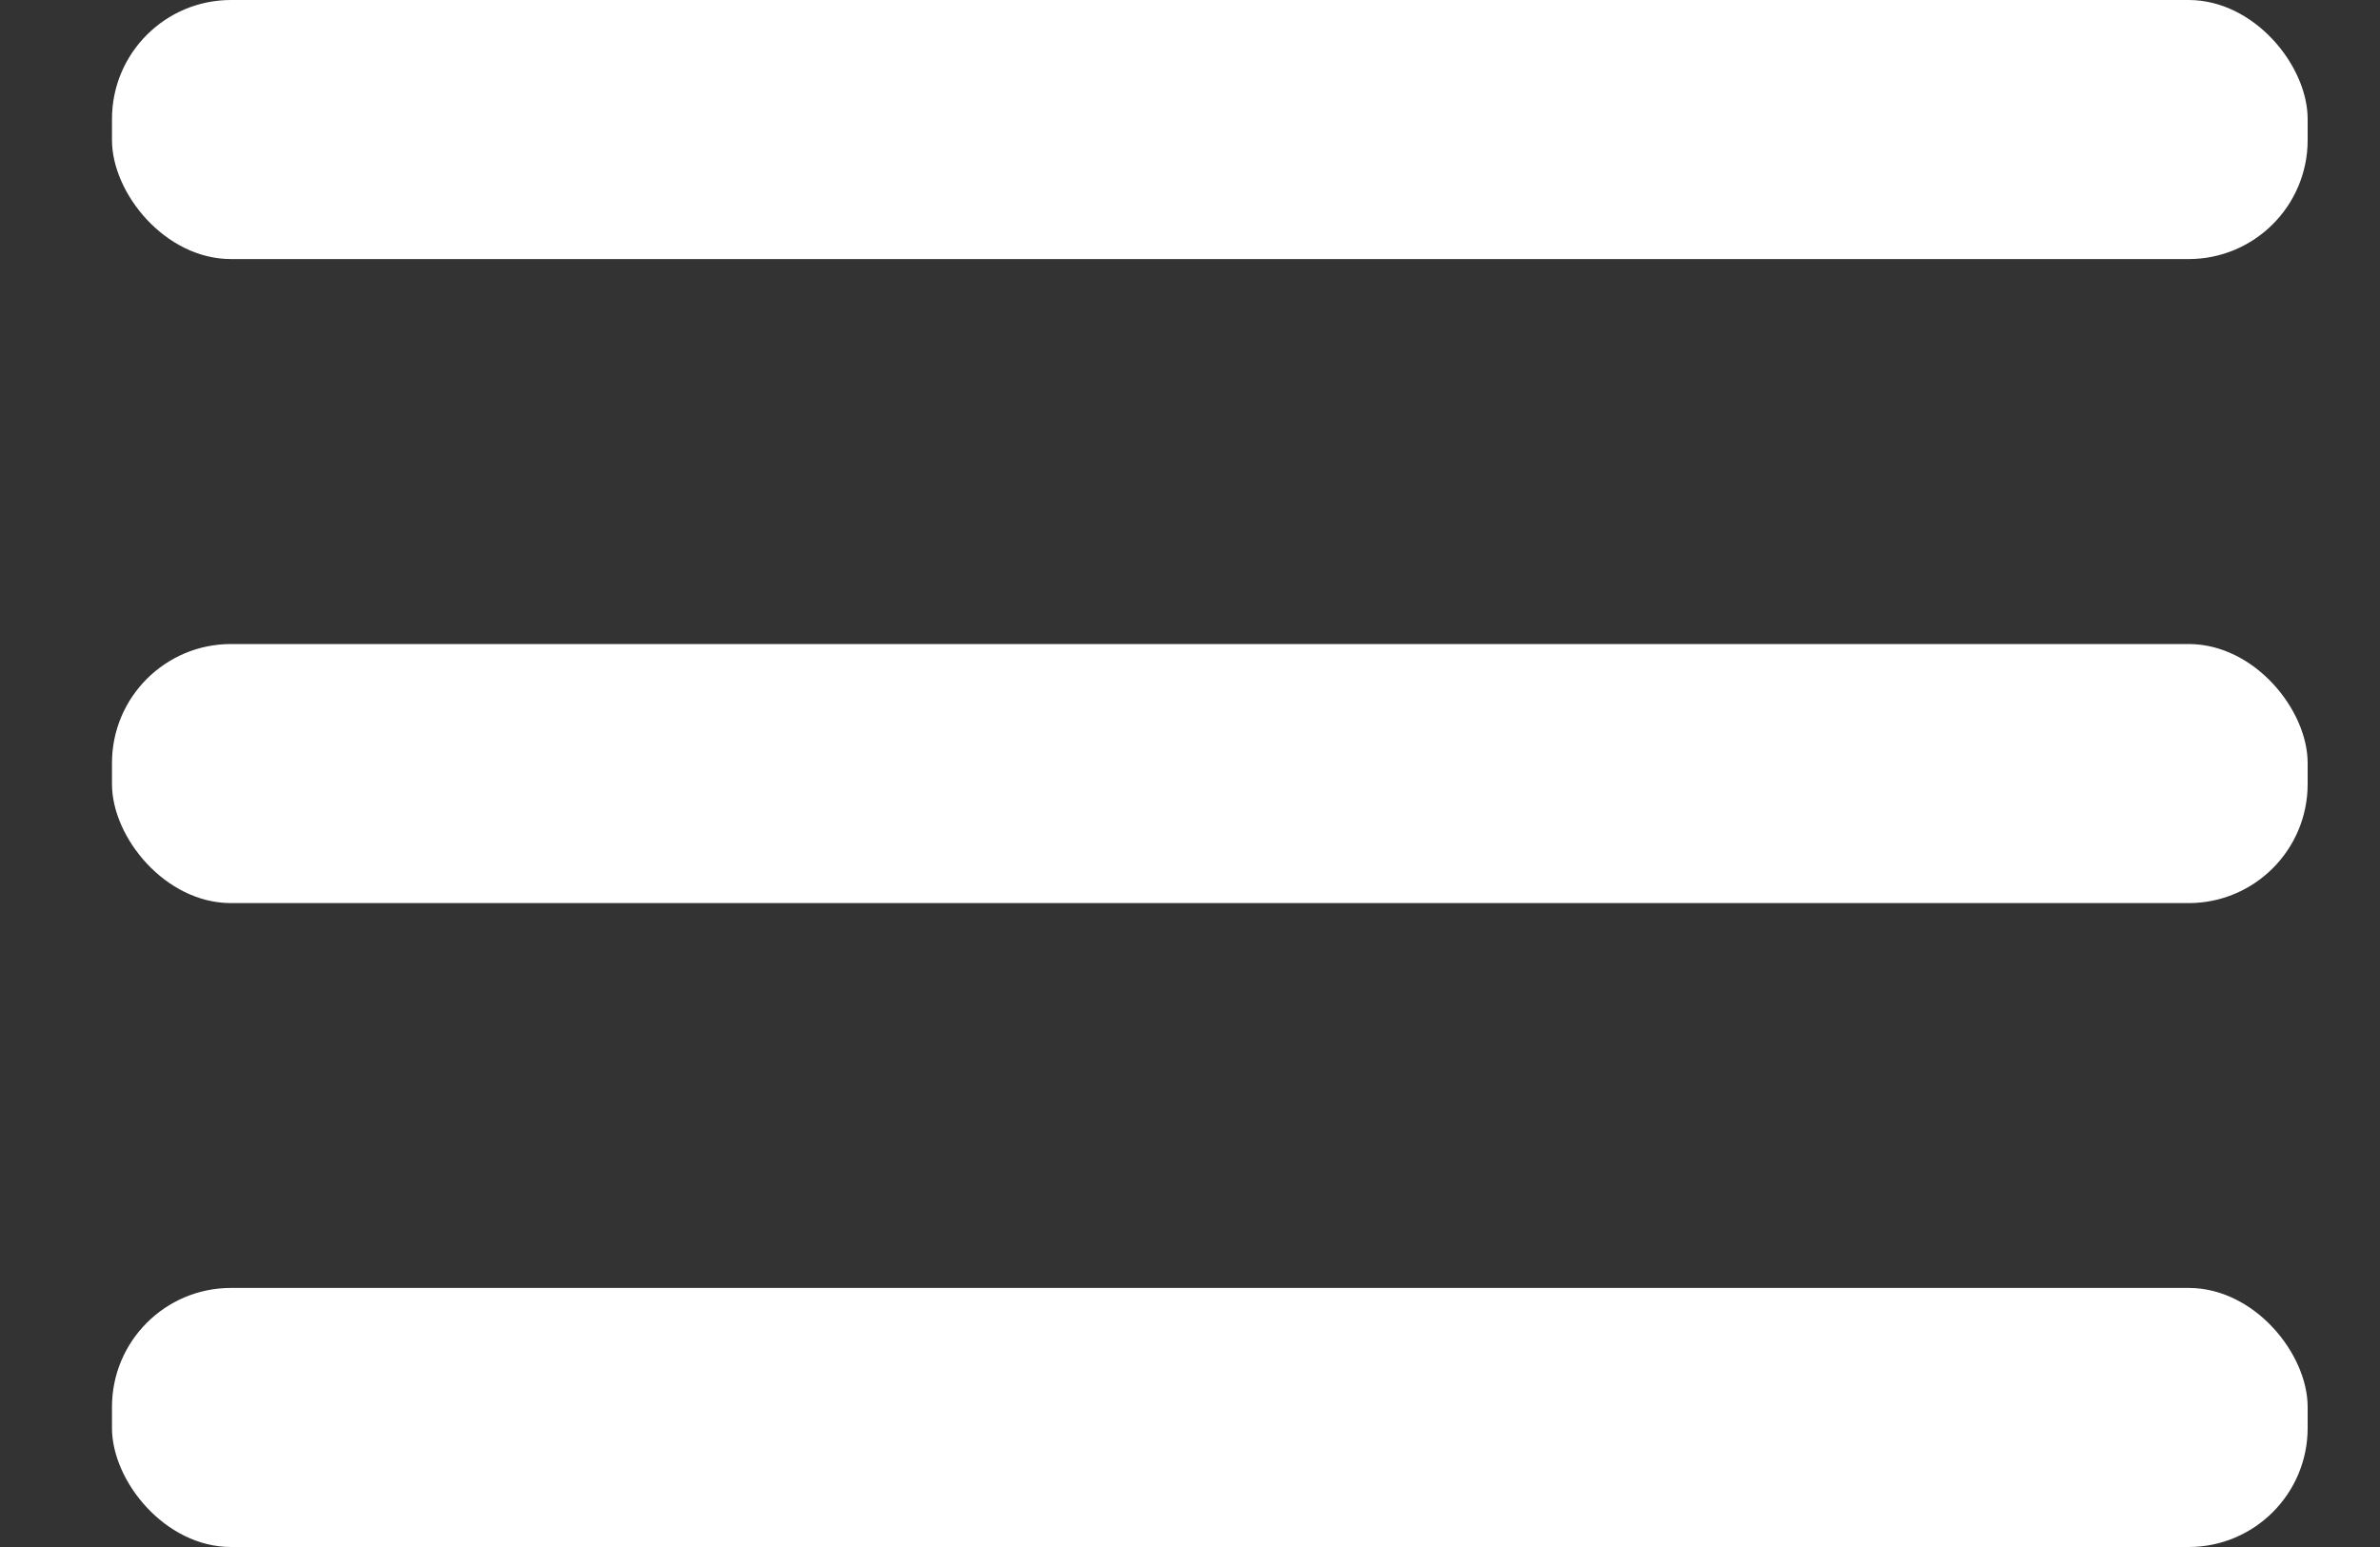 <?xml version="1.0" encoding="UTF-8"?>

<svg width="20px" height="13px" viewBox="0 0 20 13" version="1.1" xmlns="http://www.w3.org/2000/svg" xmlns:xlink="http://www.w3.org/1999/xlink">
    <rect x="0" y="0" width="20" height="13" fill="#333333" stroke="none"/>
    <!-- Generator: Sketch 61.2 (89653) - https://sketch.com -->
    <title>menu</title>
    <desc>Created with Sketch.</desc>
    <g id="Symbols" stroke="none" stroke-width="1" fill="none" fill-rule="evenodd">
        <g id="user" transform="translate(-109, -83)" fill="#FFFFFF">
            <g id="btn" transform="translate(0, 74.983)">
                <g id="menu" transform="translate(109.941, 8.017)">
                    <rect id="Rectangle" x="1.58095759e-13" y="4.4408921e-14" width="18.451" height="2.177" rx="1"></rect>
                    <rect id="Rectangle-Copy" x="1.58095759e-13" y="5.412" width="18.451" height="2.177" rx="1"></rect>
                    <rect id="Rectangle-Copy-2" x="1.58095759e-13" y="10.823" width="18.451" height="2.177" rx="1"></rect>
                </g>
            </g>
        </g>
    </g>
</svg>
